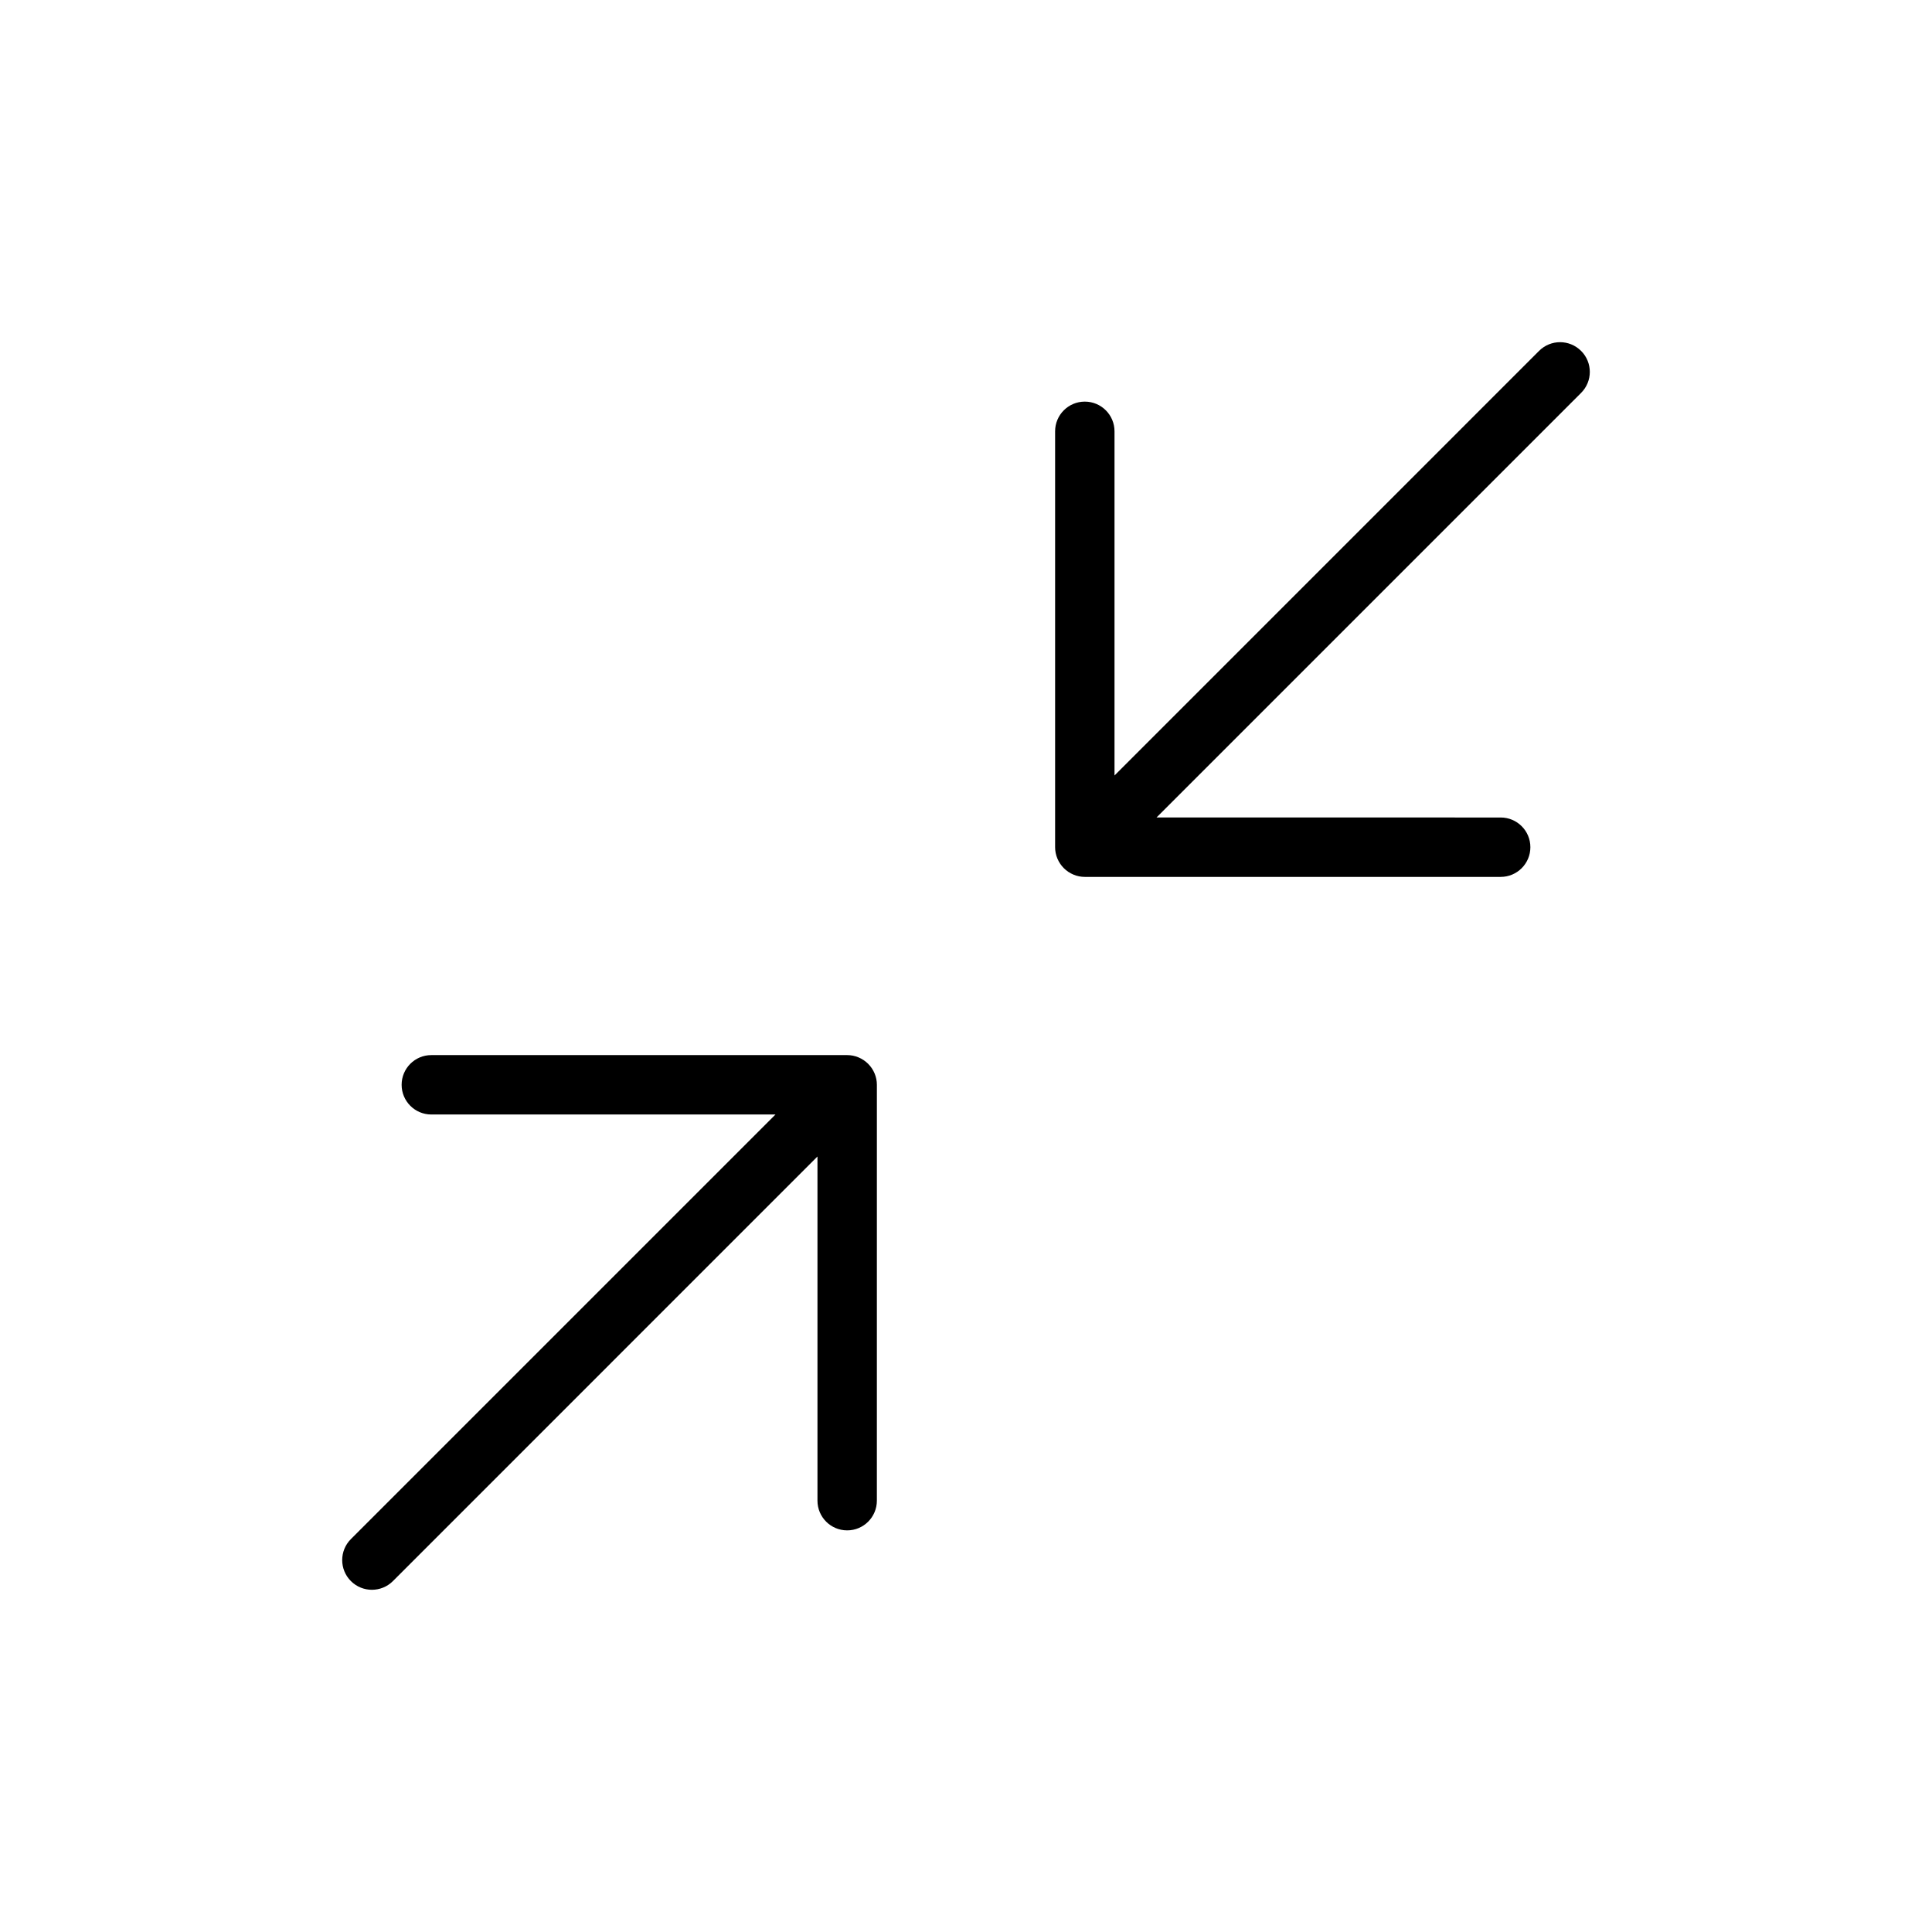 <?xml version="1.0" encoding="UTF-8"?>
<!-- Uploaded to: ICON Repo, www.svgrepo.com, Generator: ICON Repo Mixer Tools -->
<svg fill="#000000" width="800px" height="800px" version="1.1" viewBox="144 144 512 512" xmlns="http://www.w3.org/2000/svg">
 <g>
  <path d="m371.52 424.22c-0.957-0.402-1.98-0.609-3.004-0.609h-110.21c-4.344 0-7.871 3.519-7.871 7.871s3.527 7.871 7.871 7.871h91.207l-112.52 112.52c-3.078 3.078-3.078 8.055 0 11.133 1.535 1.531 3.551 2.305 5.566 2.305s4.031-0.77 5.566-2.305l112.51-112.52v91.207c0 4.352 3.527 7.871 7.871 7.871s7.871-3.519 7.871-7.871l0.004-110.21c0-1.023-0.203-2.047-0.605-3.008-0.805-1.93-2.34-3.457-4.262-4.258z"/>
  <path d="m563 236.99c-3.078-3.078-8.055-3.078-11.133 0l-112.51 112.52v-91.207c0-4.344-3.519-7.871-7.871-7.871-4.352 0-7.871 3.527-7.871 7.871v110.21c0 1.023 0.203 2.047 0.605 3.008 0.805 1.93 2.332 3.457 4.258 4.258 0.961 0.406 1.984 0.609 3.008 0.609h110.21c4.352 0 7.871-3.527 7.871-7.871s-3.519-7.871-7.871-7.871l-91.207-0.004 112.52-112.52c3.078-3.074 3.078-8.051 0-11.129z"/>
 </g>
</svg>